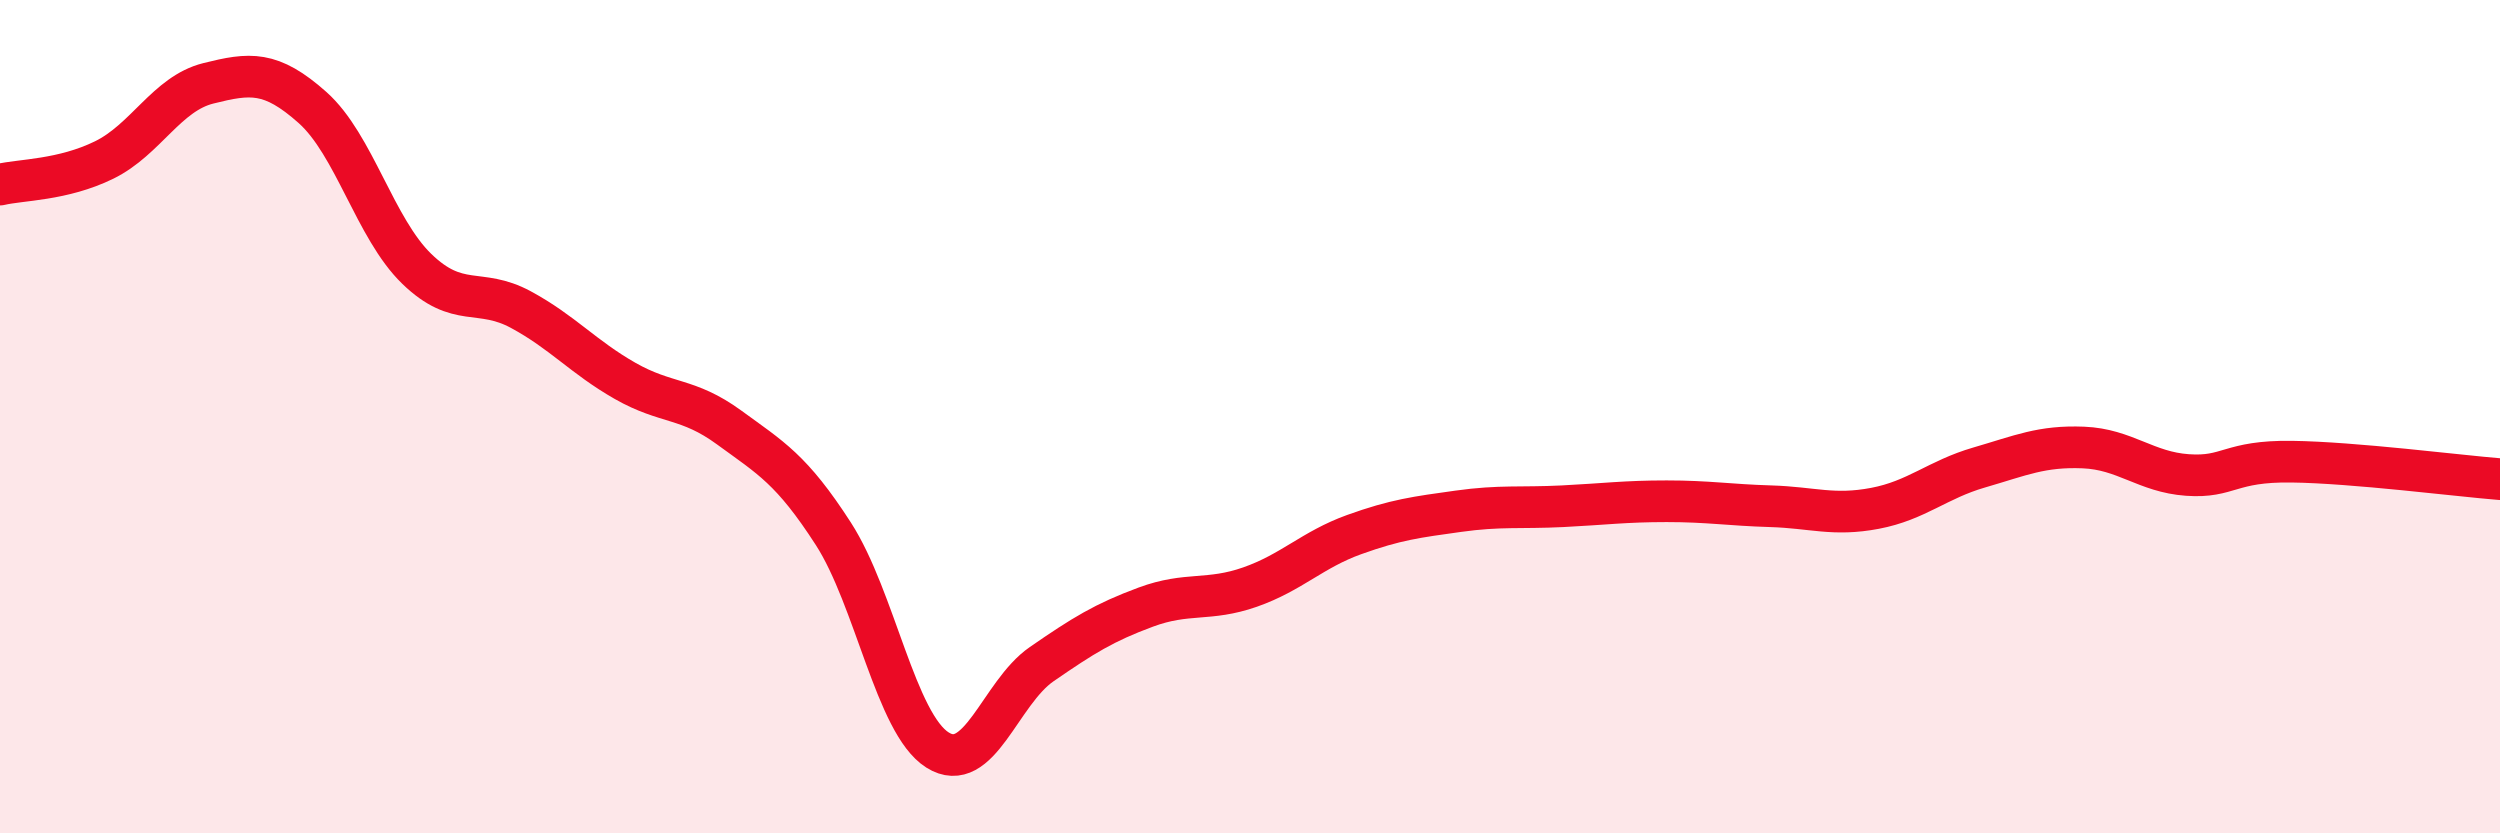 
    <svg width="60" height="20" viewBox="0 0 60 20" xmlns="http://www.w3.org/2000/svg">
      <path
        d="M 0,4.43 C 0.5,4.31 1.5,4.33 2.5,3.84 C 3.5,3.35 4,2.25 5,2 C 6,1.75 6.5,1.69 7.5,2.58 C 8.5,3.47 9,5.48 10,6.45 C 11,7.42 11.5,6.89 12.5,7.43 C 13.5,7.97 14,8.57 15,9.14 C 16,9.71 16.5,9.53 17.5,10.26 C 18.5,10.99 19,11.26 20,12.81 C 21,14.36 21.5,17.37 22.5,18 C 23.5,18.63 24,16.63 25,15.94 C 26,15.25 26.5,14.94 27.5,14.57 C 28.5,14.2 29,14.44 30,14.09 C 31,13.74 31.5,13.19 32.5,12.83 C 33.5,12.47 34,12.41 35,12.27 C 36,12.13 36.5,12.2 37.5,12.15 C 38.5,12.1 39,12.03 40,12.03 C 41,12.03 41.5,12.12 42.5,12.15 C 43.5,12.18 44,12.39 45,12.2 C 46,12.01 46.5,11.51 47.5,11.22 C 48.5,10.93 49,10.7 50,10.74 C 51,10.78 51.5,11.33 52.5,11.4 C 53.5,11.47 53.5,11.06 55,11.08 C 56.5,11.1 59,11.42 60,11.5L60 20L0 20Z"
        fill="#EB0A25"
        opacity="0.1"
        stroke-linecap="round"
        stroke-linejoin="round"
      />
      <path
        d="M 0,4.43 C 0.5,4.31 1.5,4.33 2.5,3.84 C 3.5,3.35 4,2.25 5,2 C 6,1.75 6.5,1.69 7.5,2.58 C 8.5,3.47 9,5.48 10,6.45 C 11,7.42 11.5,6.89 12.5,7.43 C 13.5,7.97 14,8.57 15,9.14 C 16,9.71 16.5,9.53 17.5,10.26 C 18.5,10.99 19,11.26 20,12.81 C 21,14.36 21.5,17.37 22.5,18 C 23.5,18.63 24,16.63 25,15.94 C 26,15.25 26.5,14.94 27.5,14.57 C 28.5,14.2 29,14.44 30,14.09 C 31,13.74 31.5,13.19 32.5,12.83 C 33.5,12.47 34,12.41 35,12.27 C 36,12.13 36.5,12.2 37.5,12.15 C 38.5,12.1 39,12.03 40,12.03 C 41,12.03 41.5,12.12 42.5,12.15 C 43.5,12.18 44,12.39 45,12.2 C 46,12.01 46.5,11.51 47.5,11.22 C 48.5,10.93 49,10.7 50,10.74 C 51,10.78 51.5,11.33 52.5,11.4 C 53.5,11.47 53.5,11.06 55,11.08 C 56.5,11.1 59,11.42 60,11.5"
        stroke="#EB0A25"
        stroke-width="1"
        fill="none"
        stroke-linecap="round"
        stroke-linejoin="round"
      />
    </svg>
  